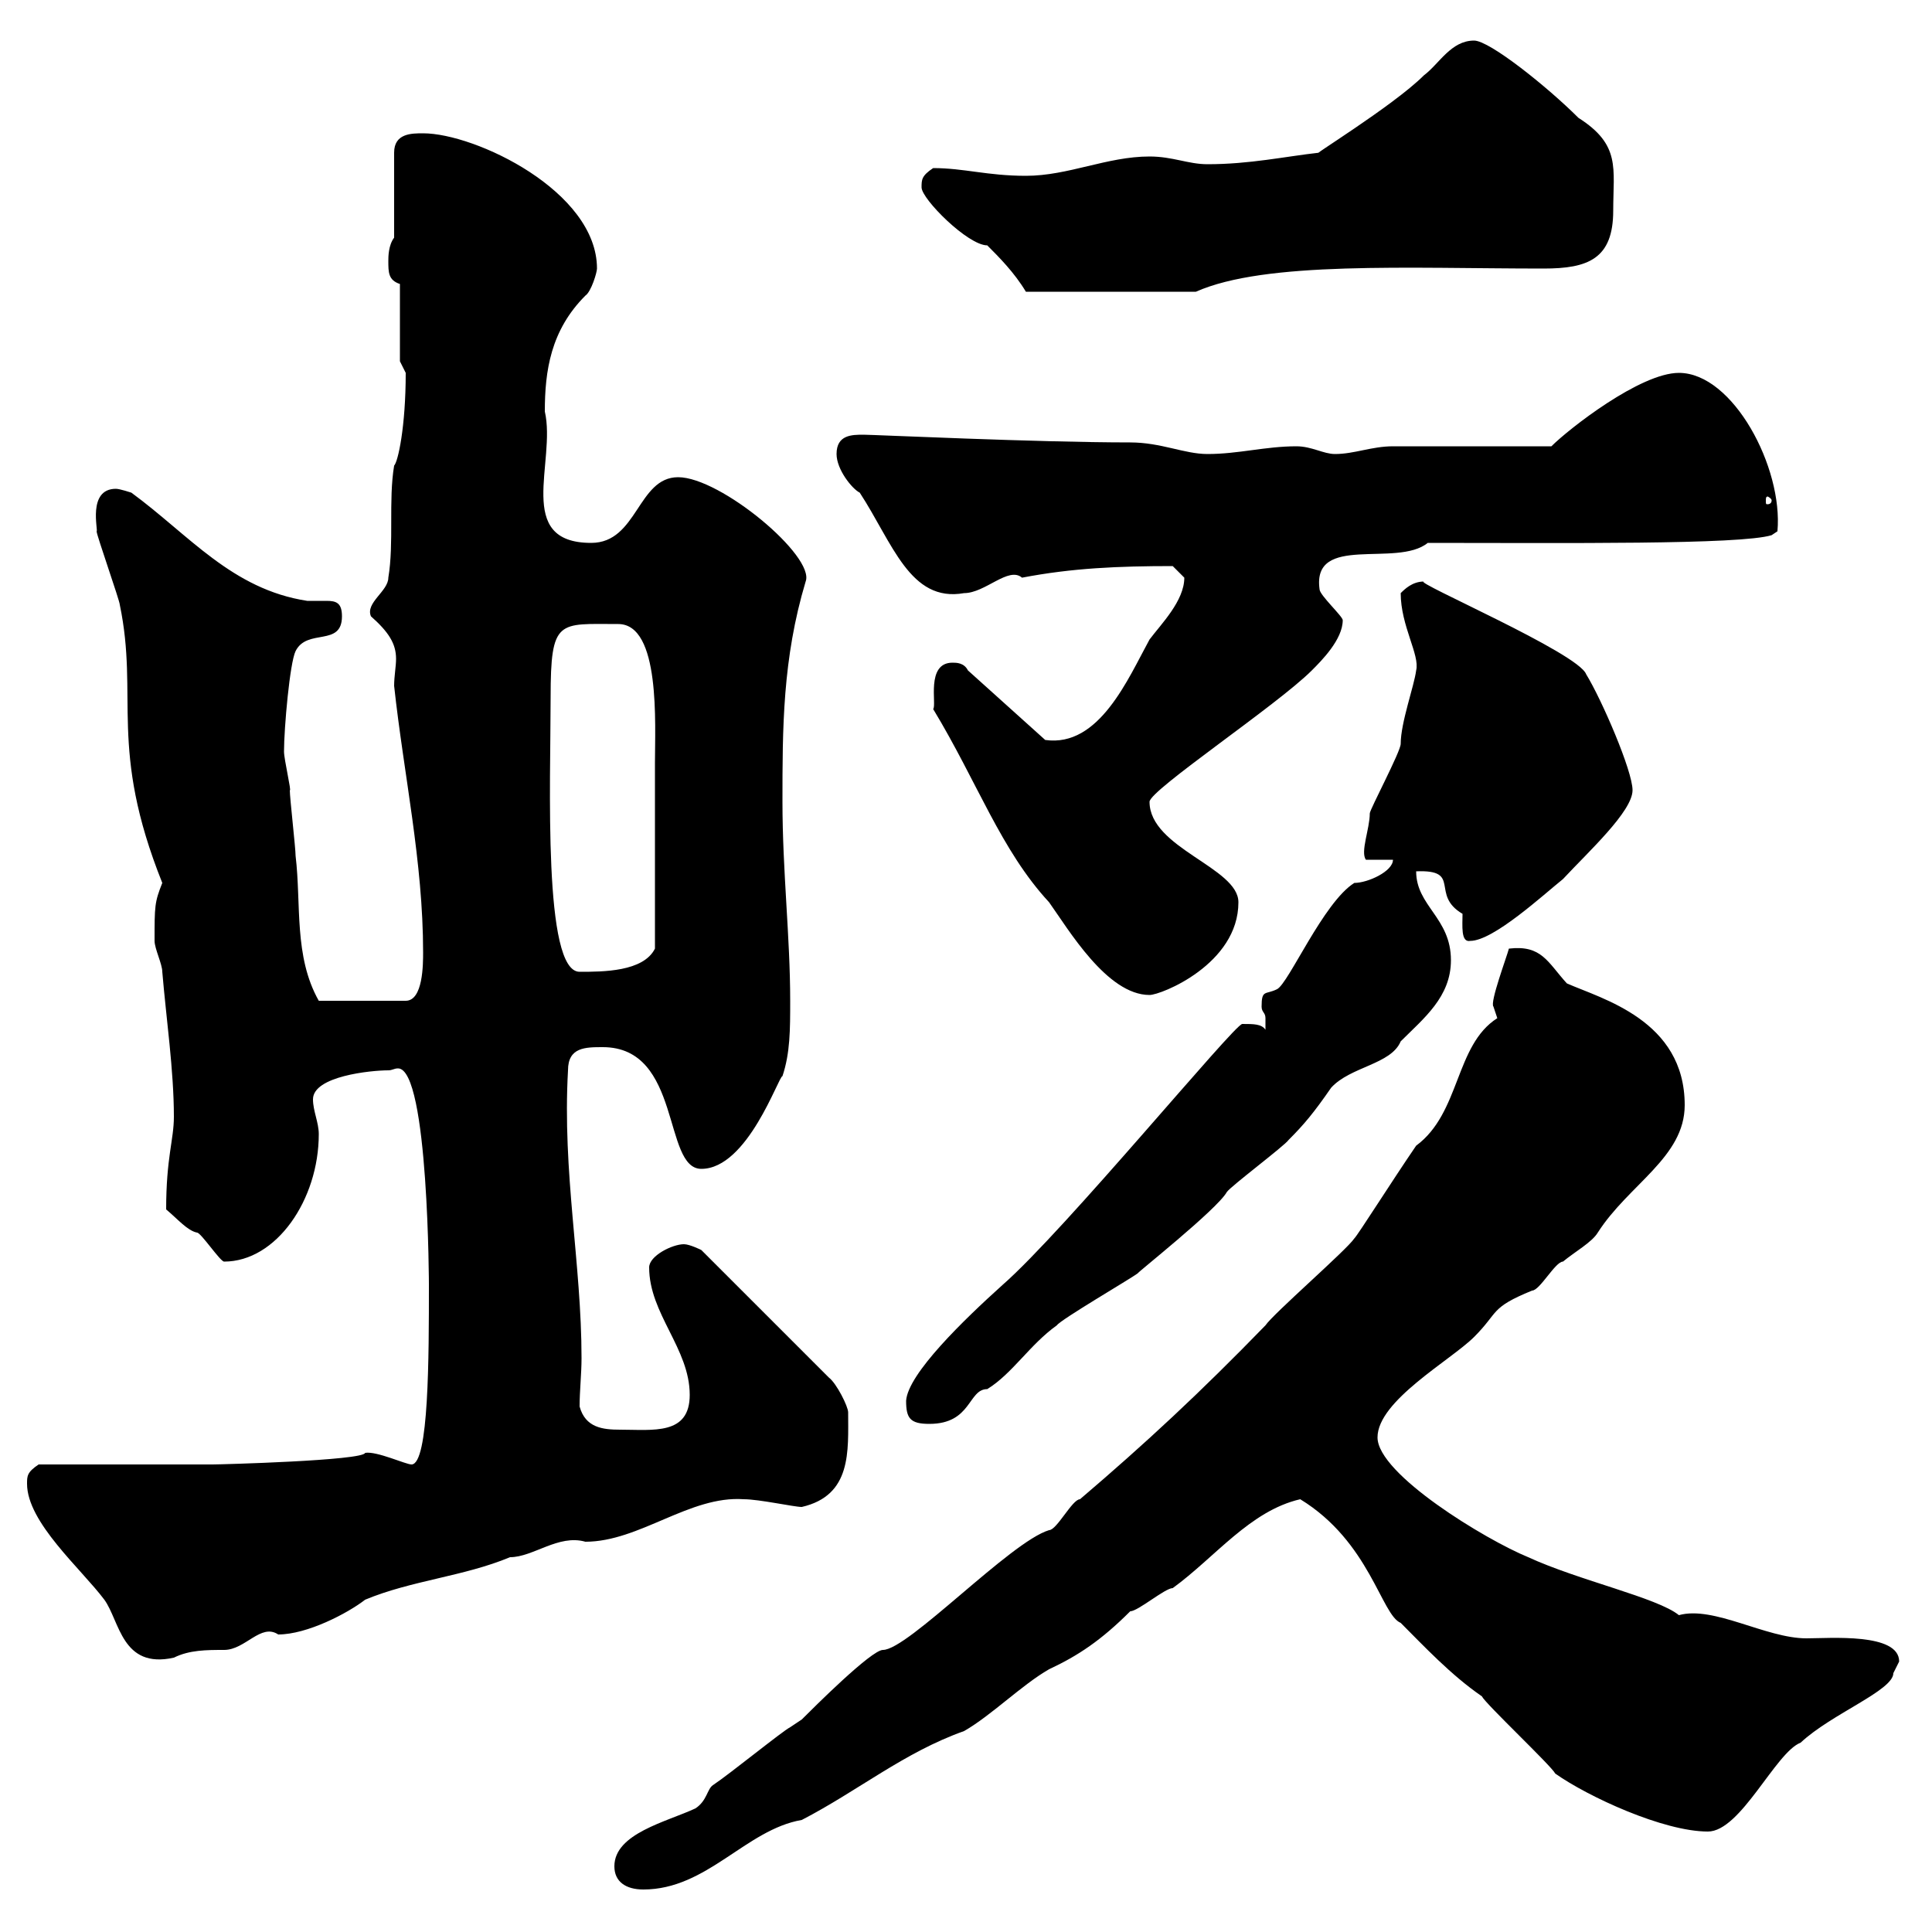<svg xmlns="http://www.w3.org/2000/svg" xmlns:xlink="http://www.w3.org/1999/xlink" width="300" height="300"><path d="M95.40 289.80C95.40 292.20 97.20 293.40 99.90 293.40C109.80 293.40 115.80 284.10 124.50 282.60C133.20 278.10 140.40 272.10 149.70 268.80C153.90 266.40 158.70 261.60 162.90 259.20C167.40 257.10 171 254.70 175.50 250.20C176.70 250.20 180.90 246.60 182.10 246.60C188.70 241.80 194.10 234.60 201.90 232.80C212.70 239.40 214.50 250.80 217.50 252C221.10 255.60 225.30 260.10 230.10 263.40C230.70 264.60 240.90 274.20 241.50 275.40C246.60 279 258.30 284.40 265.20 284.40C270.30 284.40 275.70 272.10 279.60 270.60C284.40 266.10 294 262.50 294 259.80C294 259.80 294.90 258 294.90 258C294.90 253.50 284.10 254.40 280.50 254.40C274.20 254.40 266.10 249.30 260.70 250.80C257.40 248.10 245.10 245.40 237.30 241.80C230.70 239.10 213.90 228.90 213.90 223.20C213.90 217.50 225.30 211.20 228.90 207.60C232.80 203.70 231.30 203.10 237.90 200.40C239.10 200.40 241.50 195.90 242.70 195.90C244.50 194.40 247.20 192.90 248.10 191.40C252.90 183.90 261.60 179.70 261.60 171.60C261.60 158.40 248.70 155.10 243.30 152.70C240.30 149.40 239.40 146.70 234.30 147.30C234 148.50 231.30 155.70 231.90 156.30L232.50 158.10C225.90 162.30 226.80 172.80 219.90 177.90C216 183.60 210.90 191.70 210.30 192.30C209.10 194.10 197.70 204 196.50 205.80C186.30 216.30 177.90 224.10 167.70 232.80C166.50 232.80 164.10 237.60 162.90 237.60C156.90 239.40 141 256.20 137.10 256.20C135.30 256.20 126.30 265.20 124.50 267C124.50 267 122.70 268.20 122.70 268.20C121.50 268.80 113.40 275.40 110.70 277.20C109.80 277.80 109.80 279.60 108 280.80C103.50 282.90 95.40 284.70 95.40 289.80ZM4.20 230.40C4.20 236.40 12.60 243.60 16.20 248.40C18.60 251.70 18.90 259.20 27 257.40C29.40 256.20 32.10 256.20 34.80 256.20C38.10 256.20 40.50 252 43.20 253.80C47.70 253.80 54 250.50 56.70 248.40C63.90 245.40 72 244.80 79.20 241.80C82.80 241.80 86.70 238.20 90.90 239.40C99.30 239.40 107.10 232.20 115.50 232.80C117.90 232.80 123.30 234 124.50 234C132.30 232.20 131.70 225.30 131.70 219.30C131.70 218.40 129.90 214.80 128.70 213.90L108.90 194.10C108.90 194.10 107.10 193.20 106.20 193.20C104.40 193.20 100.80 195 100.80 196.80C100.80 204 107.10 209.40 107.10 216.60C107.10 222.90 101.40 222 96.30 222C93.60 222 90.90 221.70 90 218.40C90 216 90.30 213.30 90.30 210.90C90.30 196.20 87.30 182.10 88.20 166.20C88.20 162.60 90.90 162.60 93.60 162.60C105.90 162.60 102.90 181.50 108.90 181.50C116.10 181.50 120.90 167.10 121.50 167.10C122.70 163.50 122.70 159.90 122.70 155.40C122.70 145.50 121.50 135.30 121.50 124.50C121.50 113.10 121.50 102.30 125.10 90.30C126.60 86.40 111.90 74.10 105.30 74.10C99 74.10 99 84.30 91.80 84.30C79.80 84.30 86.40 71.70 84.60 63.90C84.60 57.60 85.50 51.30 90.90 45.90C91.80 45.30 92.70 42.30 92.70 41.70C92.70 29.70 73.80 20.70 65.70 20.70C63.90 20.70 61.20 20.70 61.20 23.70L61.20 36.90C60.30 38.10 60.30 39.90 60.30 40.50C60.30 42.30 60.30 43.50 62.10 44.10L62.10 56.10C62.10 56.10 63 57.90 63 57.90C63 66.30 61.80 71.70 61.20 72.30C60.30 77.70 61.20 84.30 60.30 89.70C60.30 91.80 56.70 93.60 57.60 95.70C60.30 98.10 61.50 99.90 61.50 102.30C61.50 103.50 61.20 105 61.20 106.50C62.70 120.30 65.70 133.80 65.70 147.90C65.70 149.70 65.70 155.40 63 155.40L49.50 155.40C45.60 148.50 46.80 140.40 45.90 132.90C45.90 131.70 45 123.90 45 122.70C45.30 123 44.10 117.90 44.10 116.70C44.10 113.10 45 102.90 45.90 101.10C47.70 97.50 53.10 100.50 53.10 95.70C53.10 93.60 52.20 93.30 50.70 93.30C49.50 93.30 48.60 93.30 47.70 93.30C36 91.50 29.40 83.10 20.40 76.50C20.40 76.50 18.60 75.90 18 75.90C13.50 75.90 15.30 82.50 15 82.50C15 83.10 18.60 93.30 18.60 93.90C21.60 108.30 16.80 116.10 25.20 137.10C24 140.10 24 140.70 24 146.10C24 147.30 25.20 149.70 25.20 150.90C25.80 158.10 27 166.20 27 173.40C27 177 25.80 179.70 25.80 187.80C27.60 189.30 29.10 191.10 30.60 191.40C31.20 191.40 34.20 195.90 34.80 195.90C42.90 195.90 49.50 186.30 49.50 176.10C49.50 174.30 48.60 172.50 48.60 170.70C48.60 167.10 57.60 166.20 60.30 166.20C60.90 166.20 61.20 165.90 61.80 165.90C66.60 165.90 66.60 200.40 66.60 199.50C66.60 210.60 66.60 227.40 63.90 227.40C63 227.40 58.50 225.30 56.70 225.60C56.40 226.80 34.20 227.40 33 227.40C29.40 227.40 10.80 227.40 6 227.40C4.20 228.60 4.20 229.20 4.20 230.40ZM140.70 217.50C140.70 220.20 141.30 221.10 144.30 221.10C150.90 221.10 150.30 215.70 153.30 215.70C157.20 213.30 159.90 208.80 164.10 205.80C164.70 204.90 175.50 198.60 176.70 197.70C176.10 198 189 187.80 190.50 185.10C191.10 184.20 199.50 177.90 200.10 177C202.50 174.60 204 172.80 206.70 168.90C209.70 165.60 216 165.30 217.50 161.70C221.10 158.10 225.30 154.80 225.30 149.10C225.30 142.50 219.90 140.70 219.90 135.30C227.10 135 222 138.90 227.10 141.90C227.10 143.70 226.80 146.40 228.30 146.10C231.90 146.10 239.70 138.90 242.70 136.50C246.60 132.30 253.50 126 253.50 122.70C253.50 119.70 248.70 108.60 246.30 104.70C245.10 101.40 219.30 90.30 221.10 90.30C219.30 90.30 218.10 91.50 217.50 92.10C217.50 97.20 220.50 101.70 219.90 104.10C219.60 106.50 217.50 112.20 217.50 115.50C217.50 116.70 212.70 125.70 212.70 126.30C212.70 128.70 211.20 132.30 212.10 133.50L216.30 133.50C216.30 135.30 212.40 137.10 210.30 137.10C205.50 140.10 200.10 152.70 198.30 153.60C196.50 154.50 195.90 153.60 195.90 156.30C195.90 157.20 196.50 157.20 196.50 158.10C196.50 159 196.50 159.90 196.50 159.90C195.90 159 194.70 159 192.90 159C191.70 159 165.30 191.10 155.70 199.50C149.70 204.90 141 213.30 140.70 217.50ZM144.90 110.10C151.80 121.50 155.40 132 162.90 140.10C165.90 144.30 171.90 154.50 178.50 154.50C180.30 154.50 192.30 149.70 192.30 140.10C192.30 134.70 178.50 131.70 178.50 124.50C178.50 122.70 198.30 109.50 203.70 104.10C205.20 102.60 208.50 99.30 208.50 96.30C208.50 95.70 204.90 92.40 204.90 91.50C203.70 82.80 216.90 88.20 221.70 84.30C242.70 84.30 270.30 84.60 275.10 83.10L276 82.50C276.90 72.60 269.10 57.90 260.70 57.90C254.70 57.90 243.60 66.60 240.90 69.30C237.30 69.30 219.90 69.30 216.30 69.30C213 69.30 210.30 70.50 207.30 70.50C205.50 70.50 203.70 69.30 201.30 69.30C196.50 69.30 192.30 70.50 187.50 70.50C183.90 70.50 180.30 68.70 175.50 68.70C161.10 68.70 135.60 67.50 134.10 67.50C132.30 67.50 129.90 67.50 129.90 70.50C129.90 72.90 132.30 75.90 133.50 76.50C138.60 84.30 141.30 93.60 149.70 92.10C153 92.10 156.60 87.90 158.70 89.70C166.50 88.20 173.70 87.90 182.10 87.90C182.10 87.90 183.90 89.70 183.90 89.70C183.90 93.30 180.30 96.90 178.50 99.30C175.20 105.30 170.70 116.10 162.30 114.90L150.30 104.10C149.70 102.90 148.50 102.90 147.90 102.90C143.70 102.90 145.50 109.50 144.90 110.10ZM85.50 108.30C85.50 96 86.70 96.90 96 96.90C102.60 96.90 101.70 112.50 101.70 118.50C101.70 125.10 101.70 135.60 101.70 147.30C99.90 150.90 93.60 150.90 90 150.90C84.30 150.90 85.50 121.50 85.50 108.30ZM275.10 77.70C275.10 78.30 274.50 78.30 274.50 78.30C274.20 78.30 274.20 78.30 274.20 77.70C274.20 77.40 274.20 77.10 274.50 77.10C274.50 77.10 275.10 77.40 275.10 77.70ZM143.10 29.10C143.10 30.90 150.30 38.10 153.30 38.10C155.10 39.90 157.50 42.30 159.30 45.30L185.70 45.30C196.50 40.50 218.70 41.70 239.70 41.70C246.60 41.70 250.50 40.20 250.50 32.70C250.50 26.10 251.70 22.50 245.10 18.30C240.30 13.50 231.30 6.30 228.90 6.30C225.30 6.30 223.50 9.90 221.10 11.70C216.30 16.50 202.50 24.90 204.90 23.70C199.50 24.30 194.10 25.50 187.50 25.50C184.50 25.50 182.10 24.30 178.50 24.30C171.90 24.30 165.90 27.30 159.30 27.30C153.30 27.30 149.70 26.10 144.90 26.10C143.10 27.30 143.10 27.90 143.10 29.10Z"/></svg>
